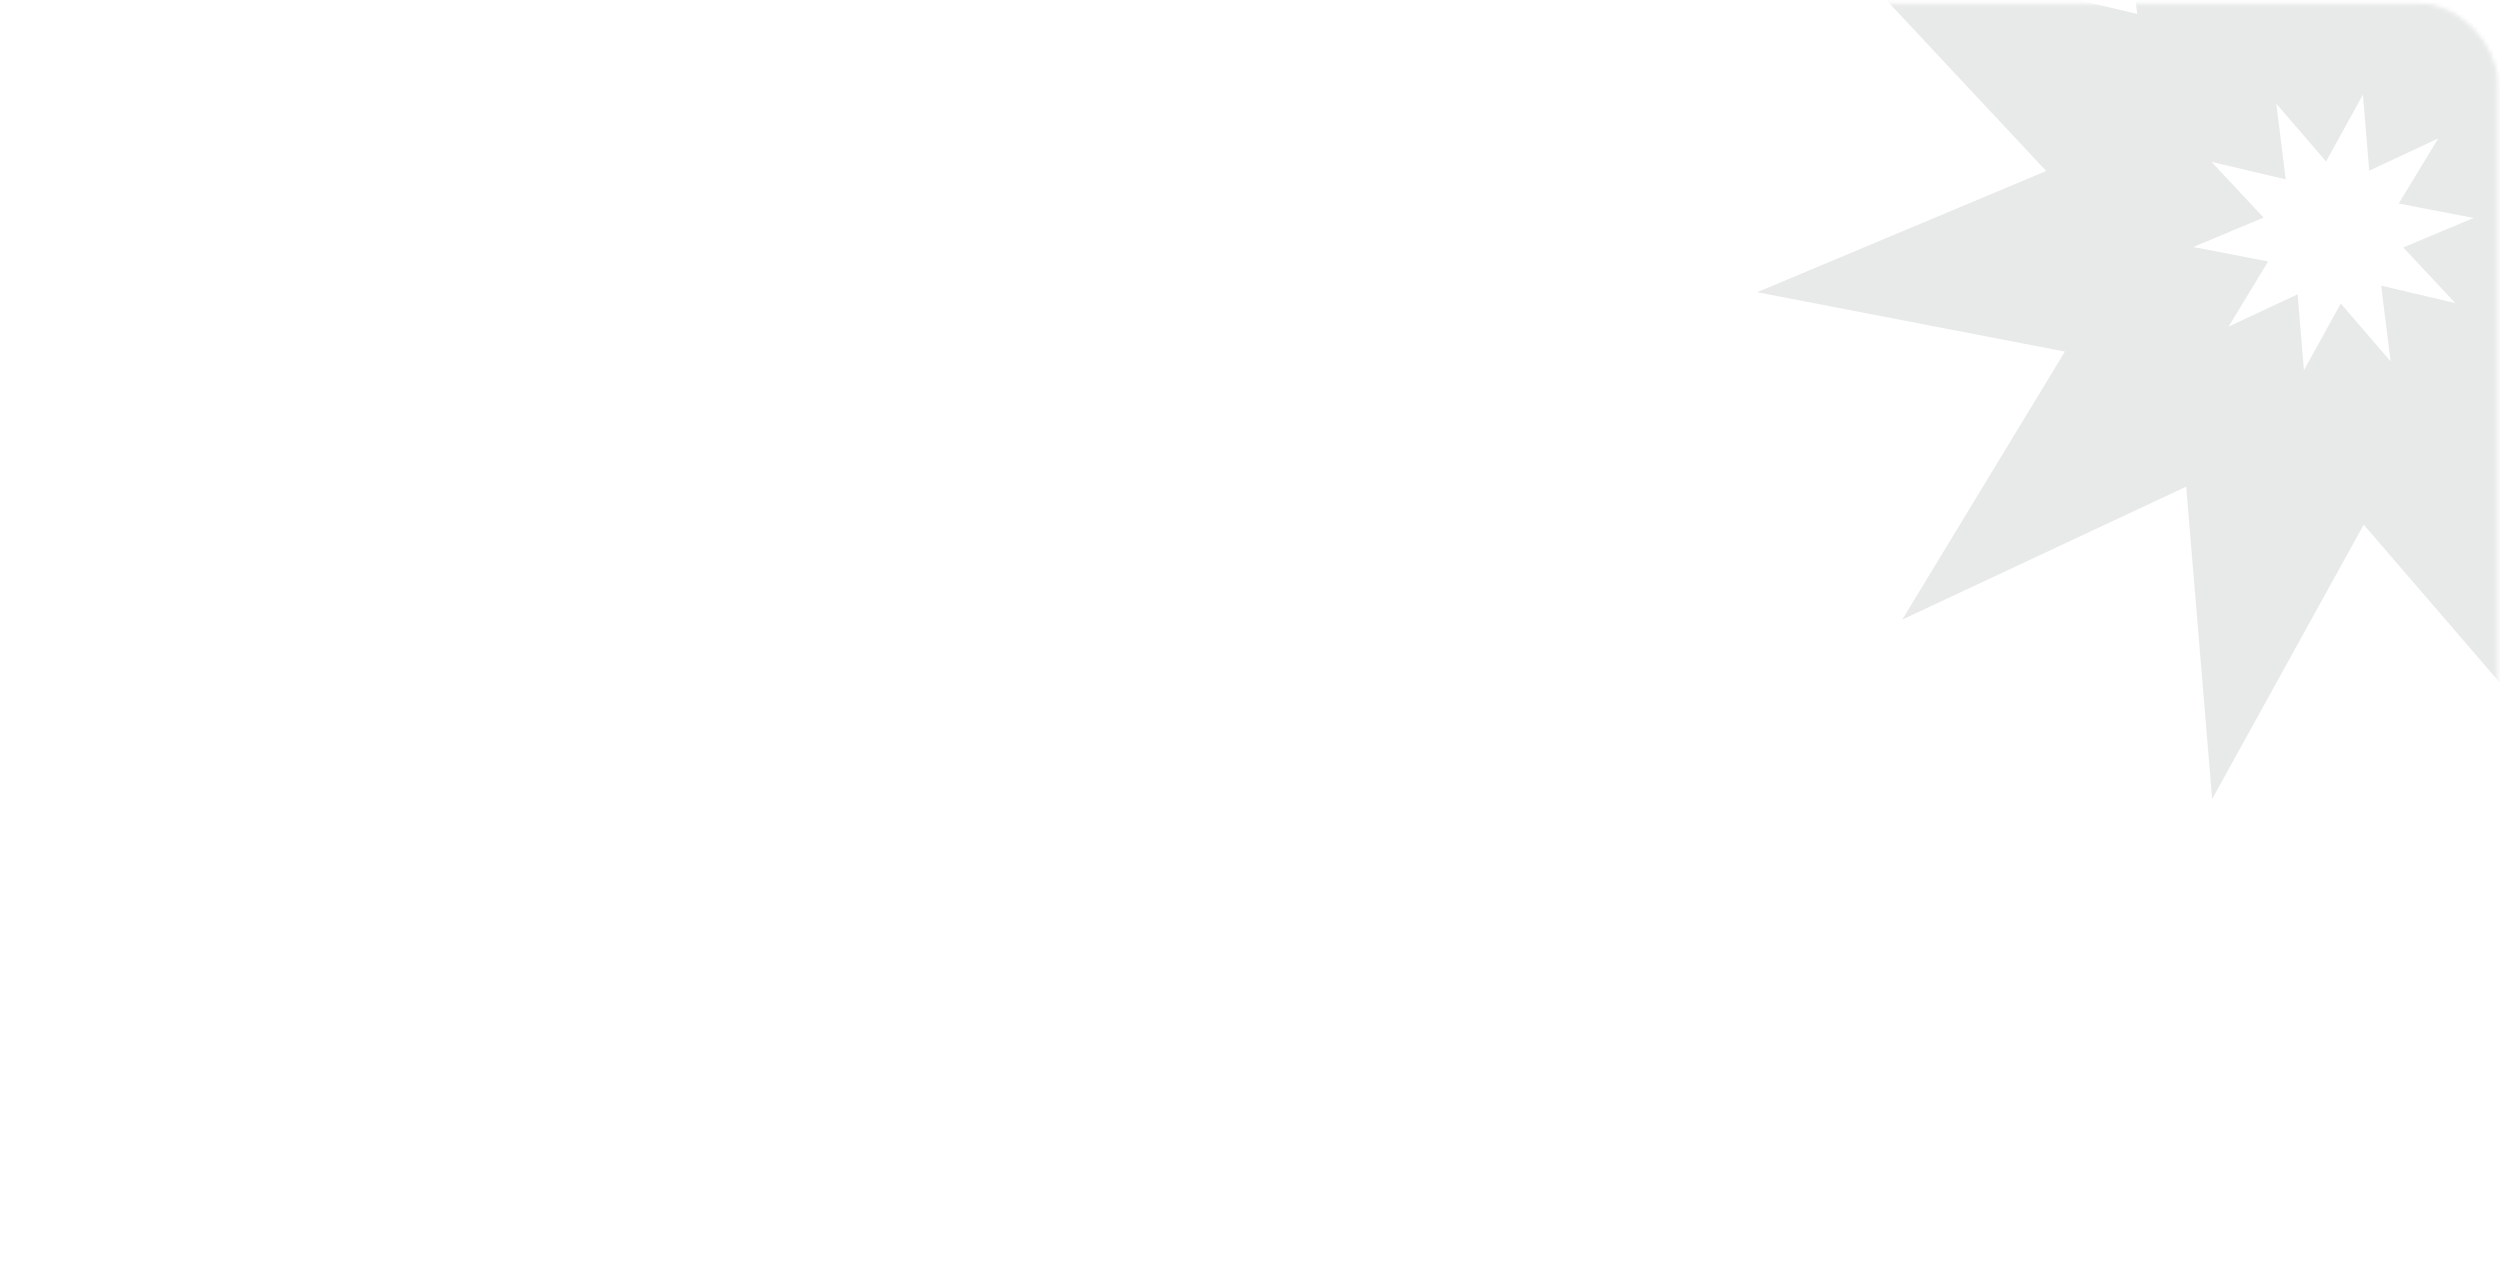 <?xml version="1.0" encoding="UTF-8"?> <svg xmlns="http://www.w3.org/2000/svg" width="630" height="323" viewBox="0 0 630 323" fill="none"><mask id="mask0_334_182" style="mask-type:alpha" maskUnits="userSpaceOnUse" x="0" y="0" width="630" height="323"><rect x="0.927" y="1.378" width="628" height="321" rx="19.5" fill="white" stroke="#2A89E1"></rect></mask><g mask="url(#mask0_334_182)"><path d="M631.912 9.029L655.554 -2.037L642.012 20.28L630.085 39.936L652.661 44.291L678.292 49.234L654.219 59.329L633.016 68.221L648.721 85.013L666.551 104.079L641.142 98.096L618.762 92.826L621.597 115.643L624.815 141.548L607.776 121.772L592.767 104.354L581.649 124.48L569.027 147.329L566.865 121.315L564.961 98.402L544.137 108.148L520.495 119.214L534.037 96.898L545.964 77.242L523.389 72.887L497.757 67.943L521.83 57.848L543.033 48.957L527.329 32.164L509.498 13.098L534.908 19.081L557.287 24.351L554.453 1.535L551.234 -24.37L568.274 -4.595L583.282 12.823L594.4 -7.302L607.022 -30.151L609.184 -4.137L611.088 18.776L631.912 9.029Z" stroke="#1D1E20" stroke-opacity="0.1" stroke-width="32"></path></g></svg> 